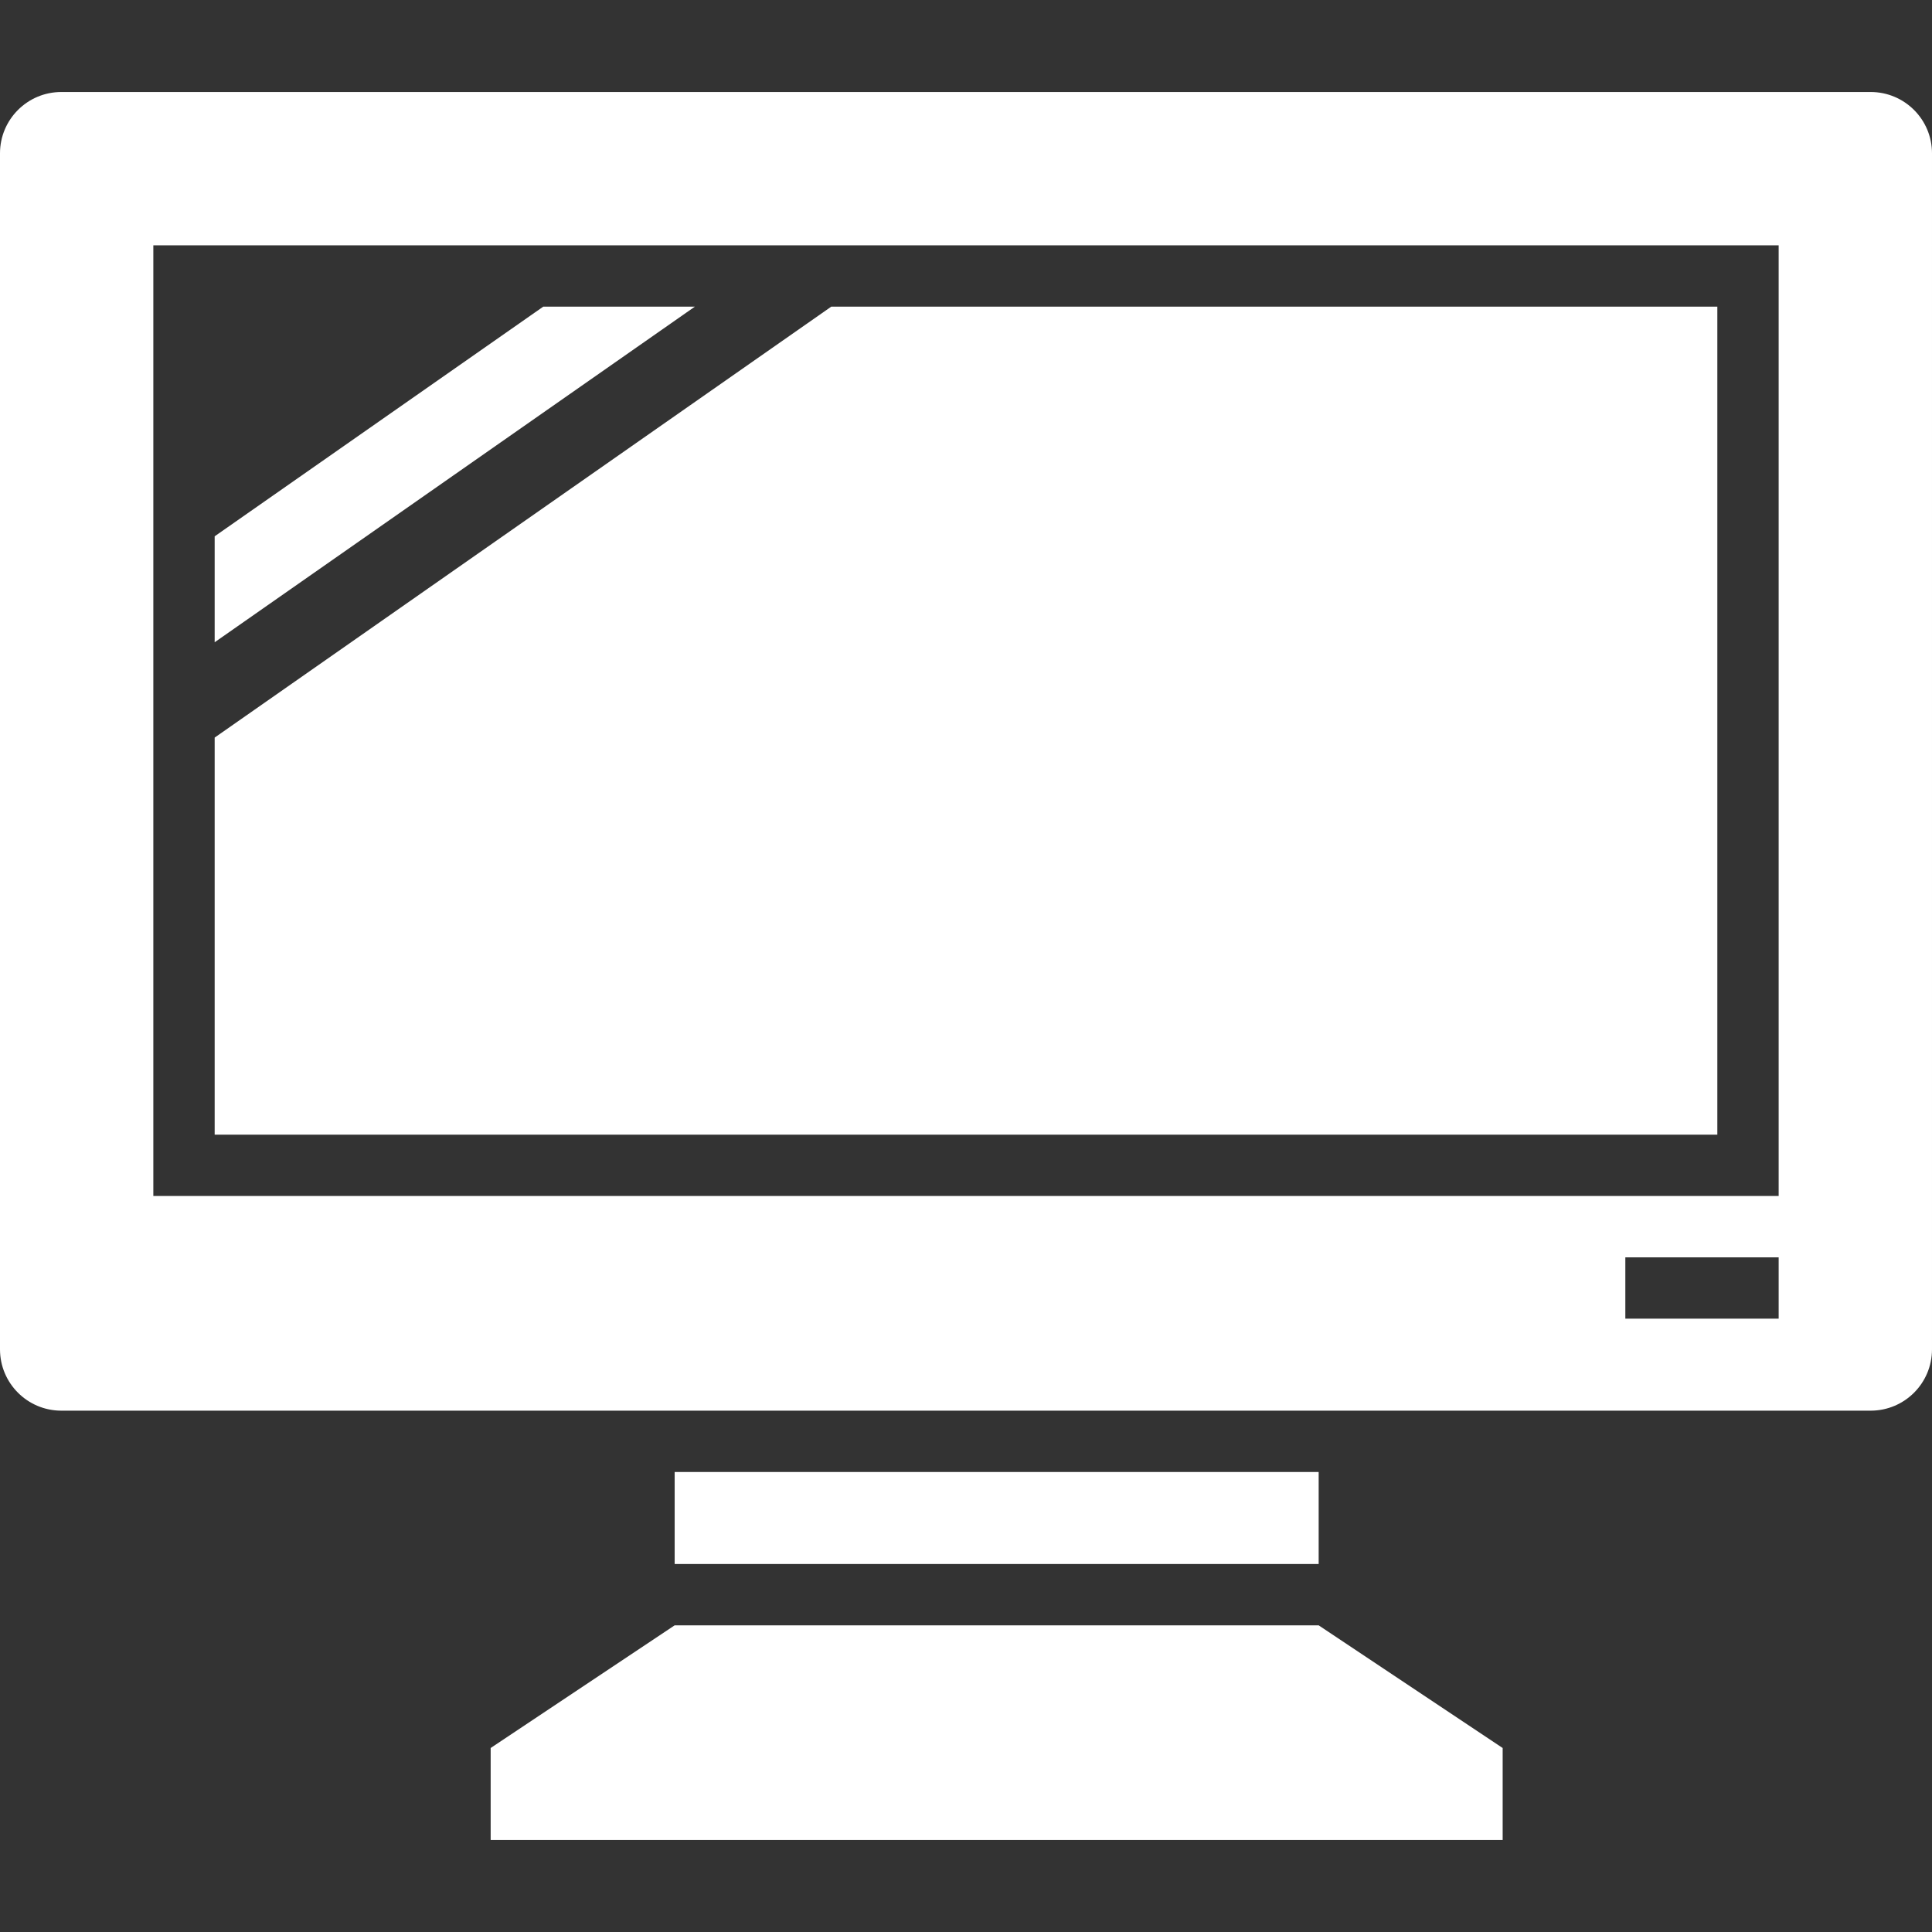 <?xml version="1.0" encoding="iso-8859-1"?>
<!-- Generator: Adobe Illustrator 16.0.0, SVG Export Plug-In . SVG Version: 6.00 Build 0)  -->
<!DOCTYPE svg PUBLIC "-//W3C//DTD SVG 1.1//EN" "http://www.w3.org/Graphics/SVG/1.1/DTD/svg11.dtd">
<svg version="1.1" id="Capa_1" xmlns="http://www.w3.org/2000/svg" xmlns:xlink="http://www.w3.org/1999/xlink" x="0px" y="0px"
	 width="44px" height="44px" viewBox="0 0 602.438 602.438" style="enable-background:new 0 0 602.438 602.438;"
	 xml:space="preserve">
<rect x="0" y="0" width="602.438" height="602.438" fill="#333333" stroke="none"/>
<g>
	<path fill="white" d="M583.312,28.688H19.125C8.559,28.688,0,37.246,0,47.812V420.75c0,10.566,8.559,19.125,19.125,19.125h564.188
		c10.566,0,19.125-8.559,19.125-19.125V47.812C602.438,37.246,593.879,28.688,583.312,28.688z M554.625,411.188h-47.812v-19.125
		h47.812V411.188z M554.625,372.938H47.812V76.5h506.812V372.938z"/>
	<polygon fill="white" points="153,545.062 153,573.75 468.562,573.75 468.562,545.062 411.188,506.812 210.375,506.812 	"/>
	<rect  fill="white" x="210.375" y="459" width="200.812" height="28.688"/>
	<polygon fill="white"  points="169.39,95.625 66.938,167.229 66.938,200.268 216.667,95.625 	"/>
	<polygon  fill="white" points="535.5,95.625 259.201,95.625 66.938,229.997 66.938,353.812 535.5,353.812 	"/>
</g>
<g>
</g>
<g>
</g>
<g>
</g>
<g>
</g>
<g>
</g>
<g>
</g>
<g>
</g>
<g>
</g>
<g>
</g>
<g>
</g>
<g>
</g>
<g>
</g>
<g>
</g>
<g>
</g>
<g>
</g>
</svg>
